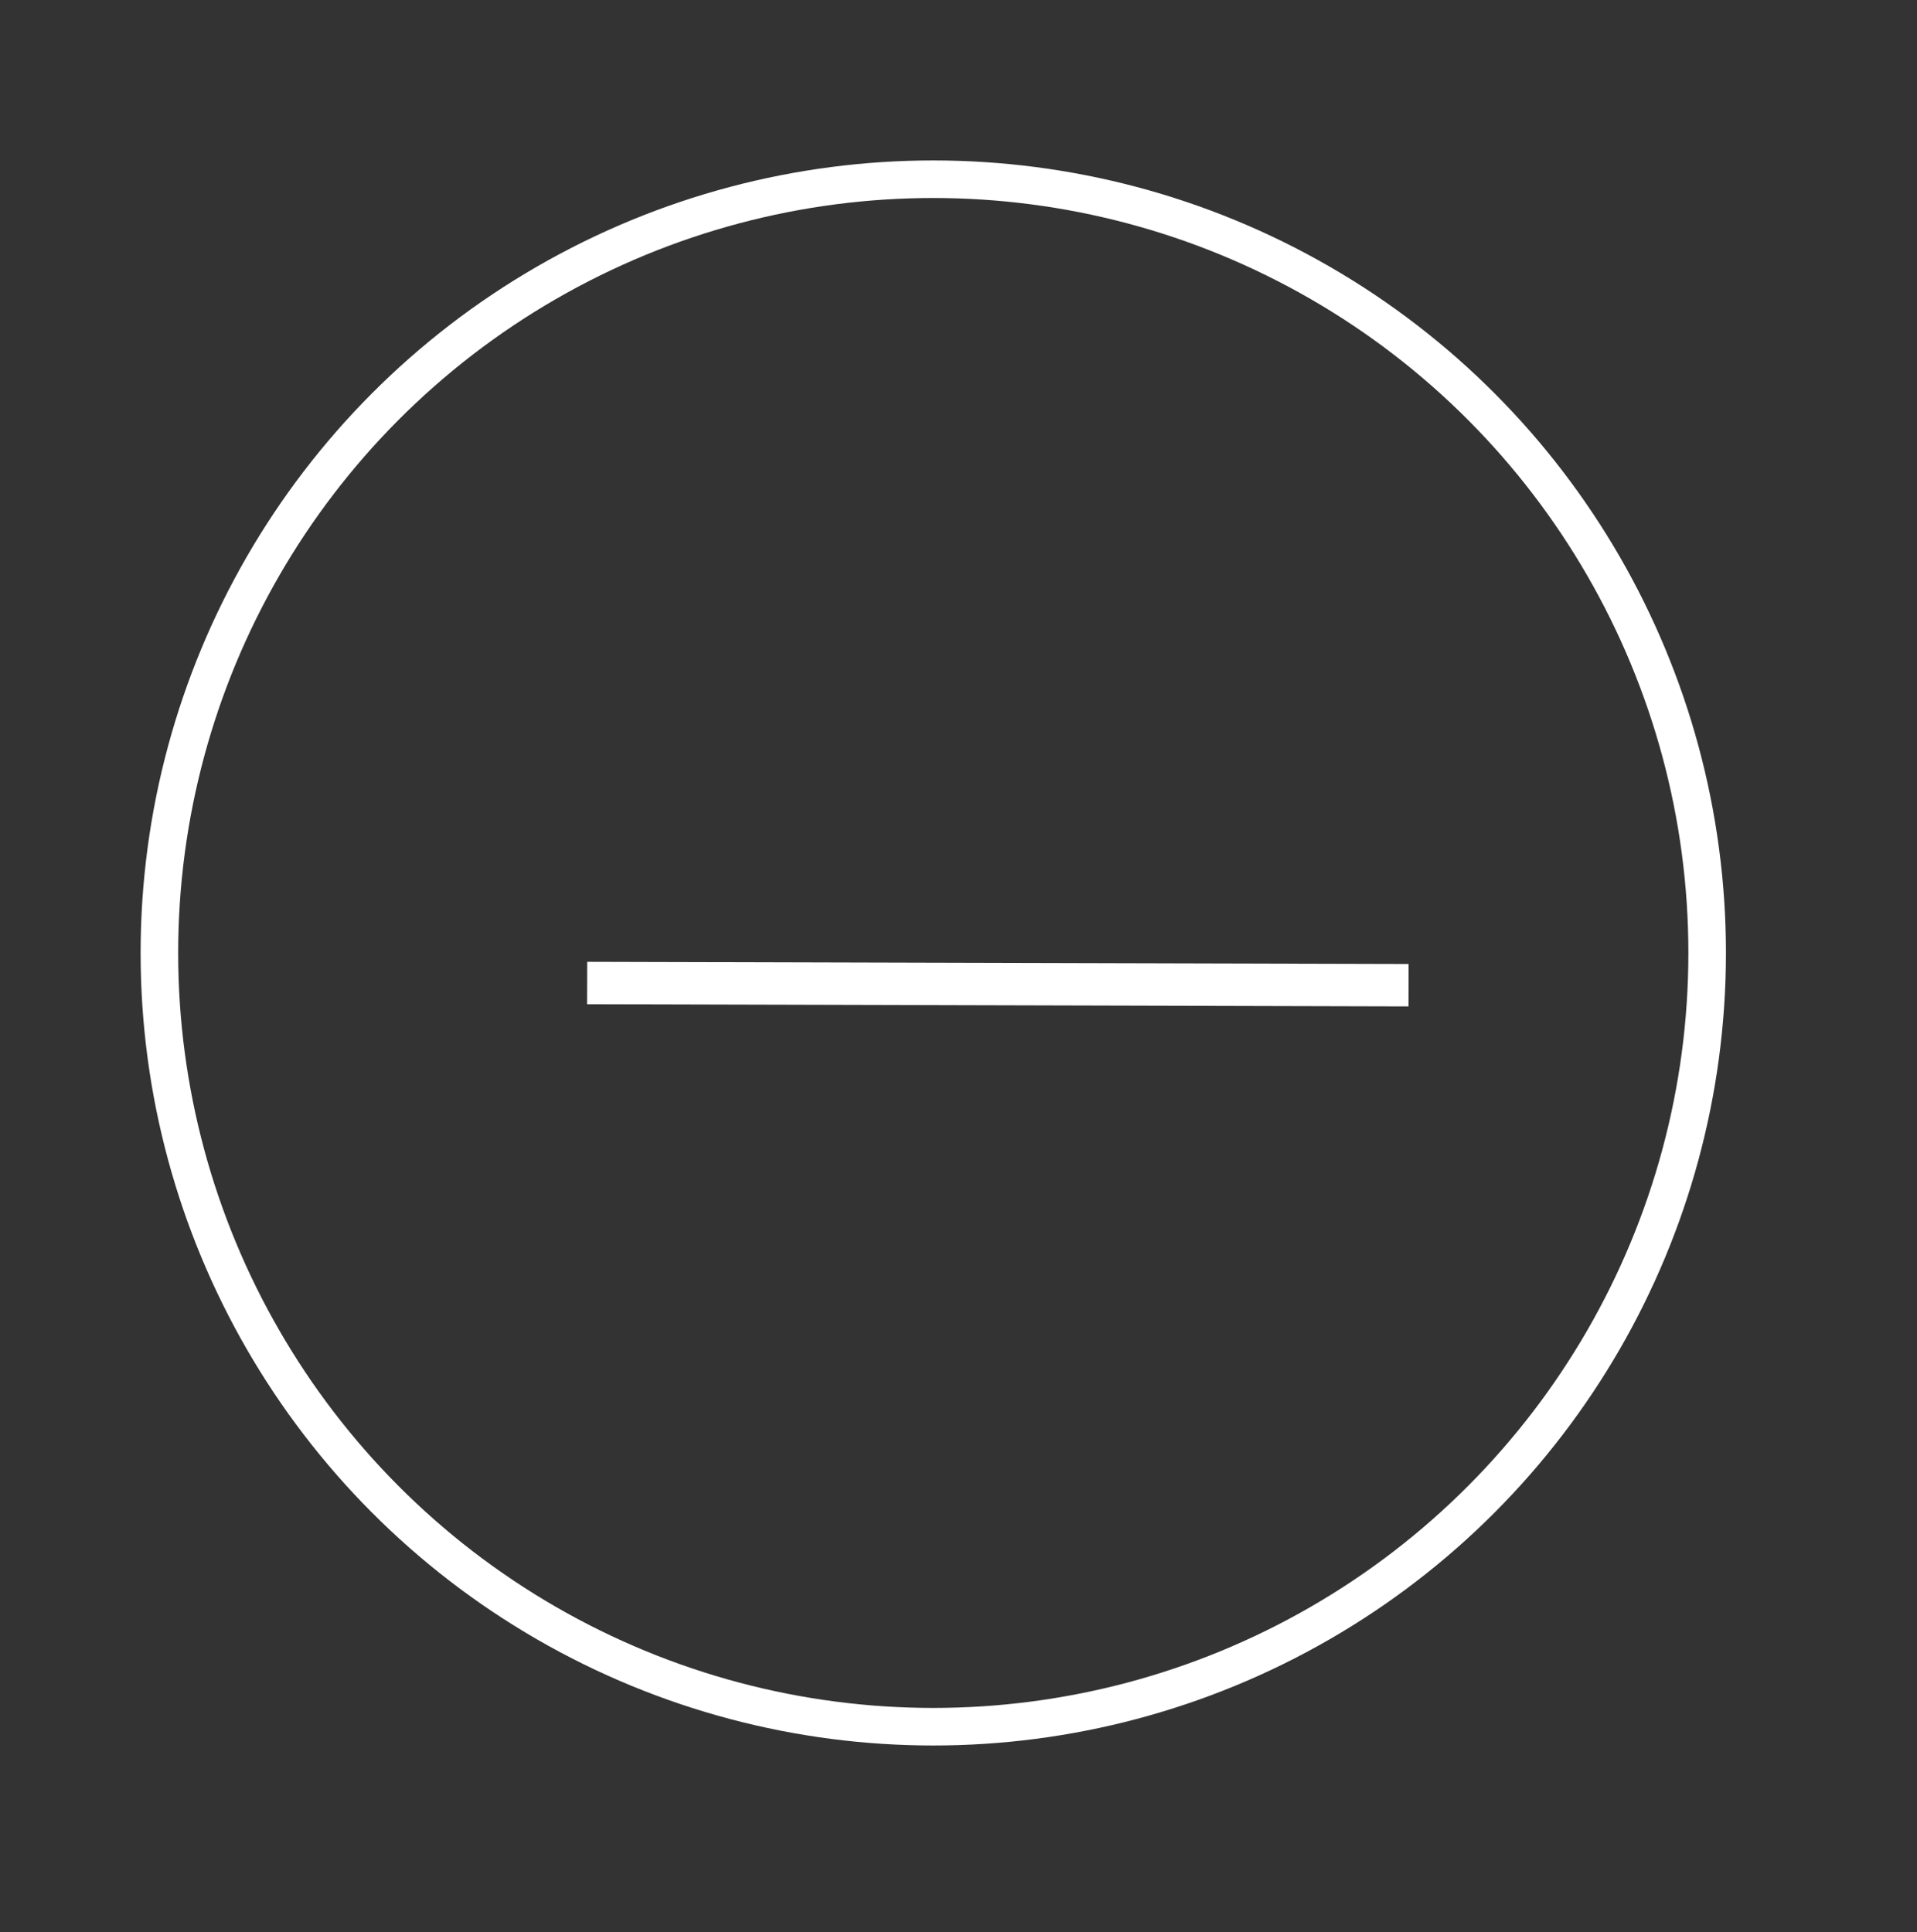 <?xml version="1.0" encoding="UTF-8"?>
<svg xmlns="http://www.w3.org/2000/svg" version="1.1" viewBox="0 0 35.72 36.01">
  <rect x="0" y="0" width="35.72" height="36.01" fill="#333333" stroke="none"/>
  <defs>
    <style>
      .cls-1 {
        stroke-width: .7px;
      }

      .cls-1, .cls-2 {
        fill: none;
        stroke: #fff;
        stroke-miterlimit: 10;
      }

      .cls-2 {
        stroke-width: .79px;
      }
    </style>
  </defs>
  <!-- Generator: Adobe Illustrator 28.7.1, SVG Export Plug-In . SVG Version: 1.2.0 Build 142)  -->
  <g>
    <g id="_レイヤー_1">
      <line class="cls-2" x1="26.246" y1="18.361" x2="10.94" y2="18.32"/>
      <circle class="cls-1" cx="17.39" cy="17.76" r="14.42"/>
    </g>
  </g>
</svg>